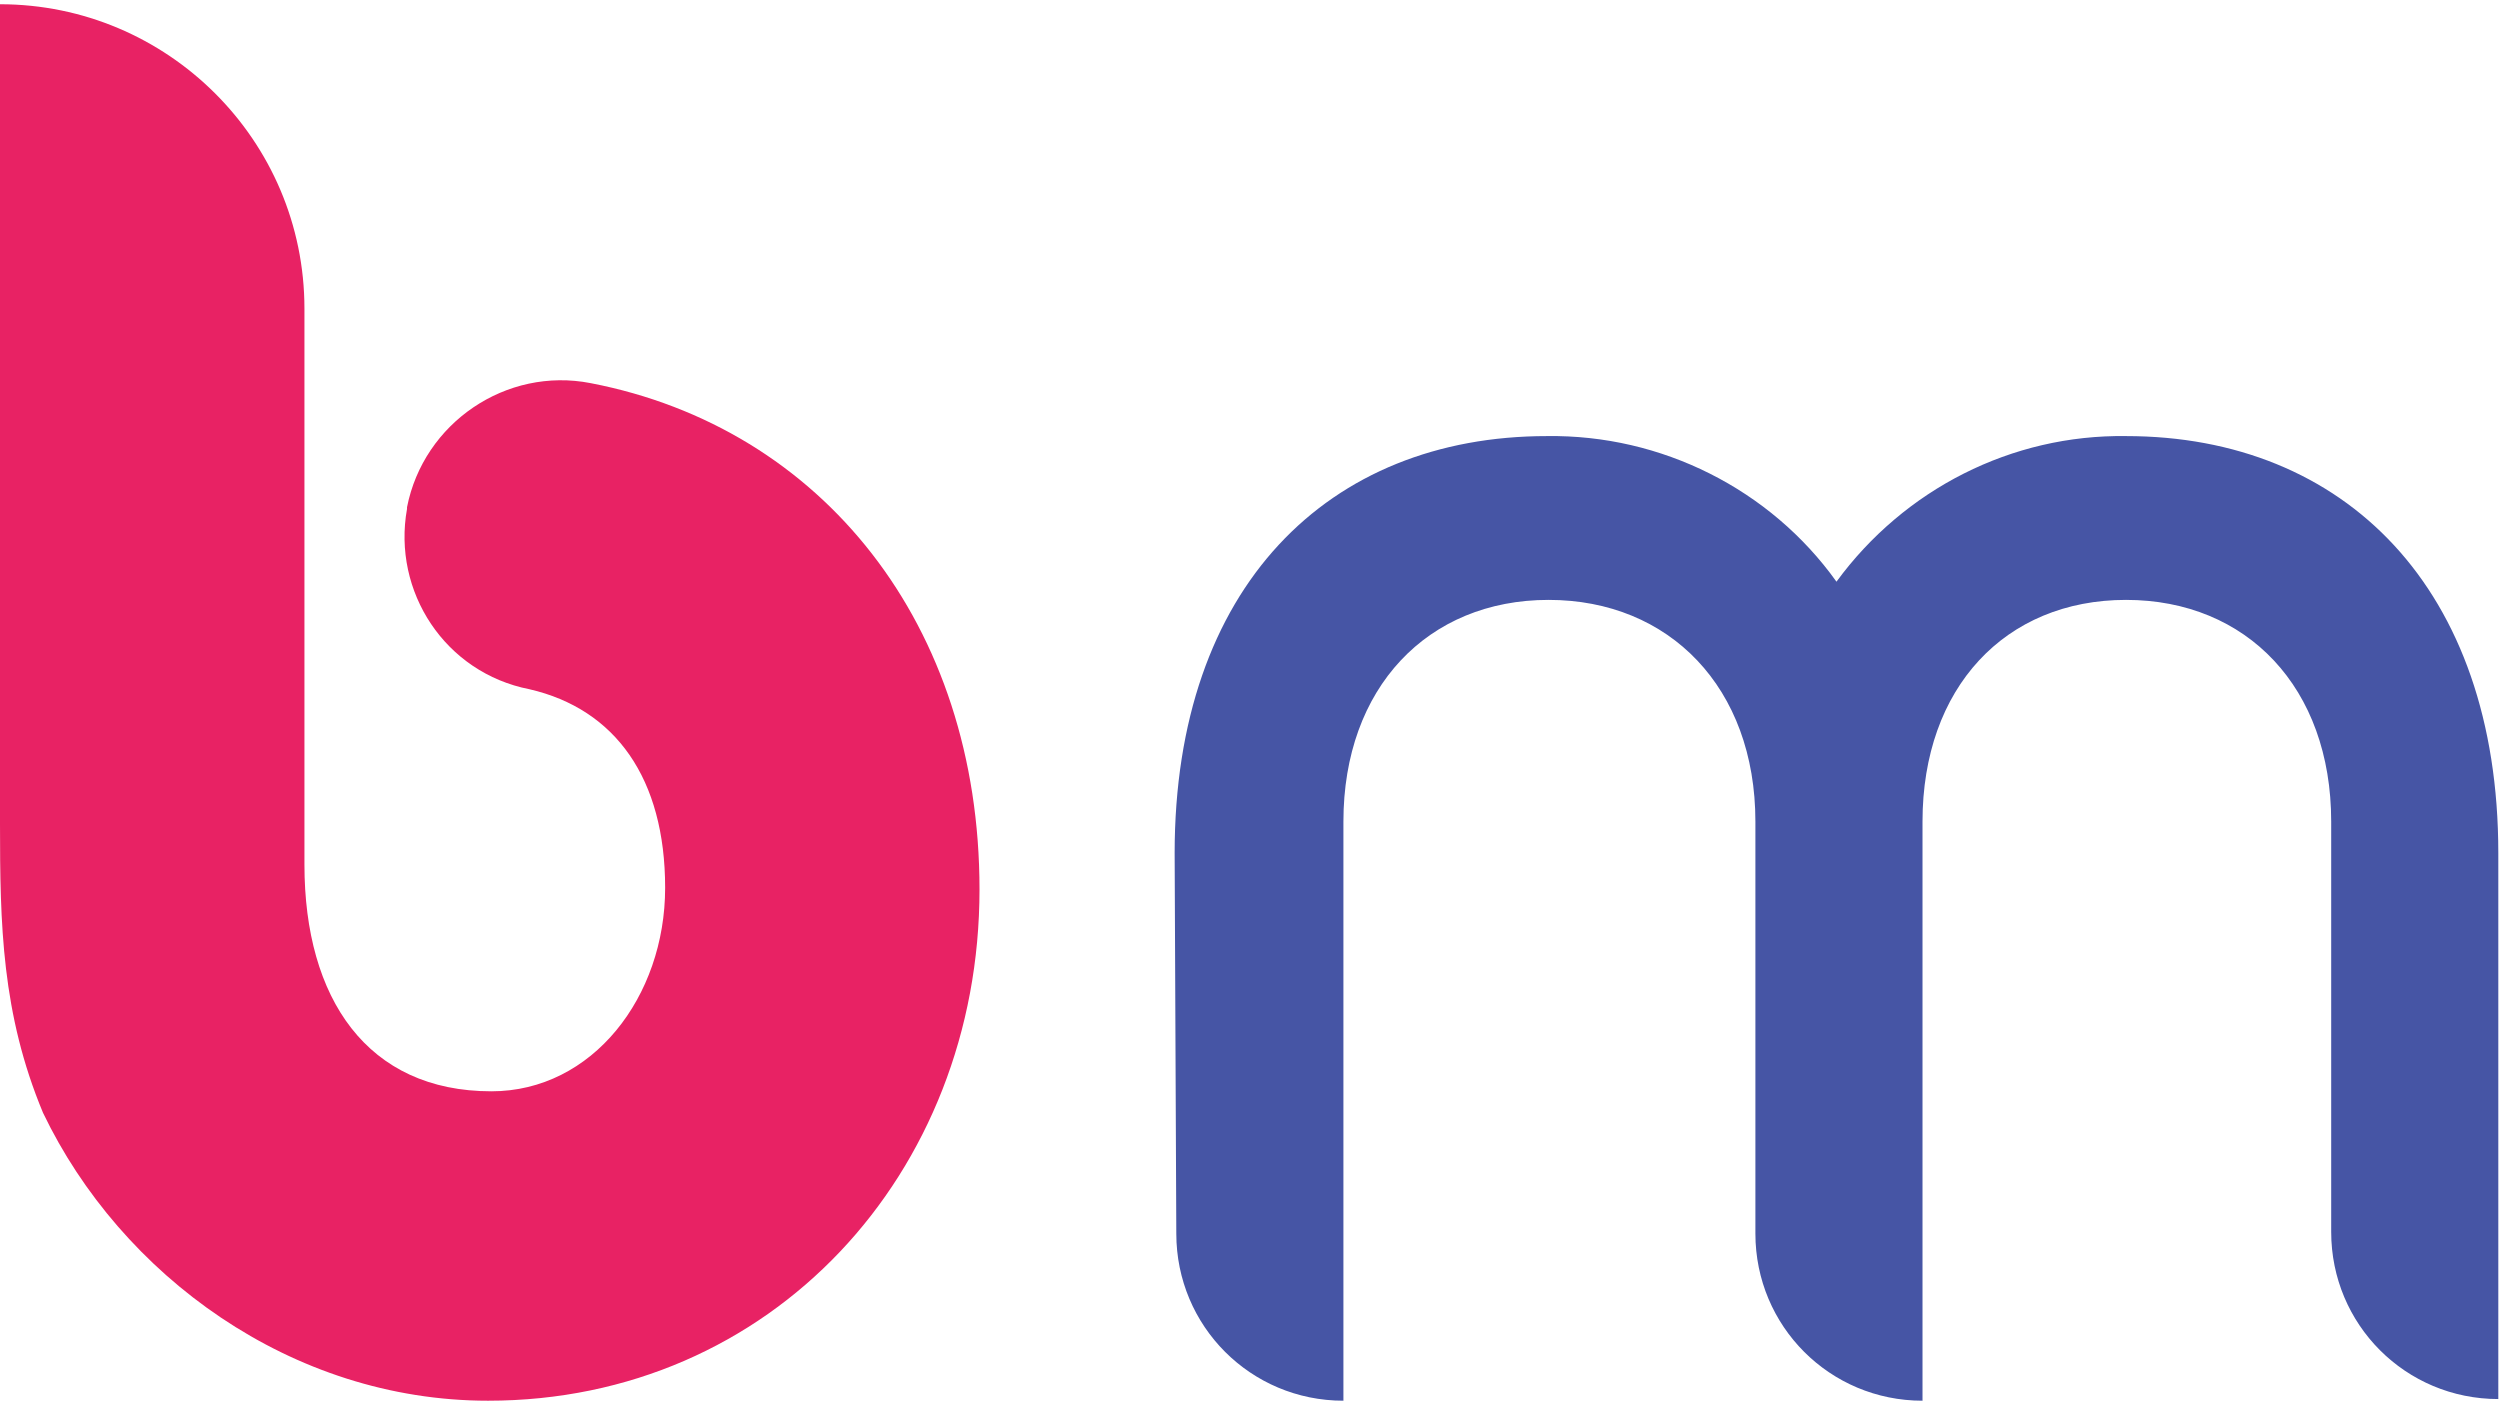 <svg width="282" height="158" viewBox="0 0 282 158" fill="none" xmlns="http://www.w3.org/2000/svg">
<path d="M59.724 77.746C50.205 75.88 44.233 66.735 45.912 57.403C45.912 57.403 45.912 57.403 45.912 57.217C47.779 47.698 57.111 41.352 66.629 43.219C92.758 48.258 110.488 70.468 110.488 100.329C110.488 132.431 86.972 158 55.058 158C32.848 158 13.624 143.816 4.853 125.525C0.187 114.327 0 104.249 0 92.864V0.479C18.85 0.479 34.341 15.783 34.341 34.82V97.53C34.341 112.647 41.433 123.099 55.431 123.099C66.816 123.099 75.028 112.461 75.028 100.143C75.028 87.825 69.429 79.986 59.724 77.746Z" fill="#E82264"/>
<path d="M132.5 96.224C132.5 66.175 149.857 49.191 174.493 49.191C187.371 49.005 199.689 55.164 207.154 65.615C214.806 55.164 226.938 49.005 239.816 49.191C264.452 49.191 281.809 66.362 281.809 96.224V157.813C271.357 157.813 262.959 149.415 262.959 138.963V92.677C262.959 77.56 253.44 67.668 239.816 67.668C226.191 67.668 216.859 77.56 216.859 92.677V158C206.408 158 198.009 149.601 198.009 139.15V92.677C198.009 77.56 188.304 67.668 174.68 67.668C161.055 67.668 151.537 77.56 151.537 92.677V158C141.085 158 132.687 149.601 132.687 139.15L132.5 96.224Z" fill="#4655A5"/>
</svg>
